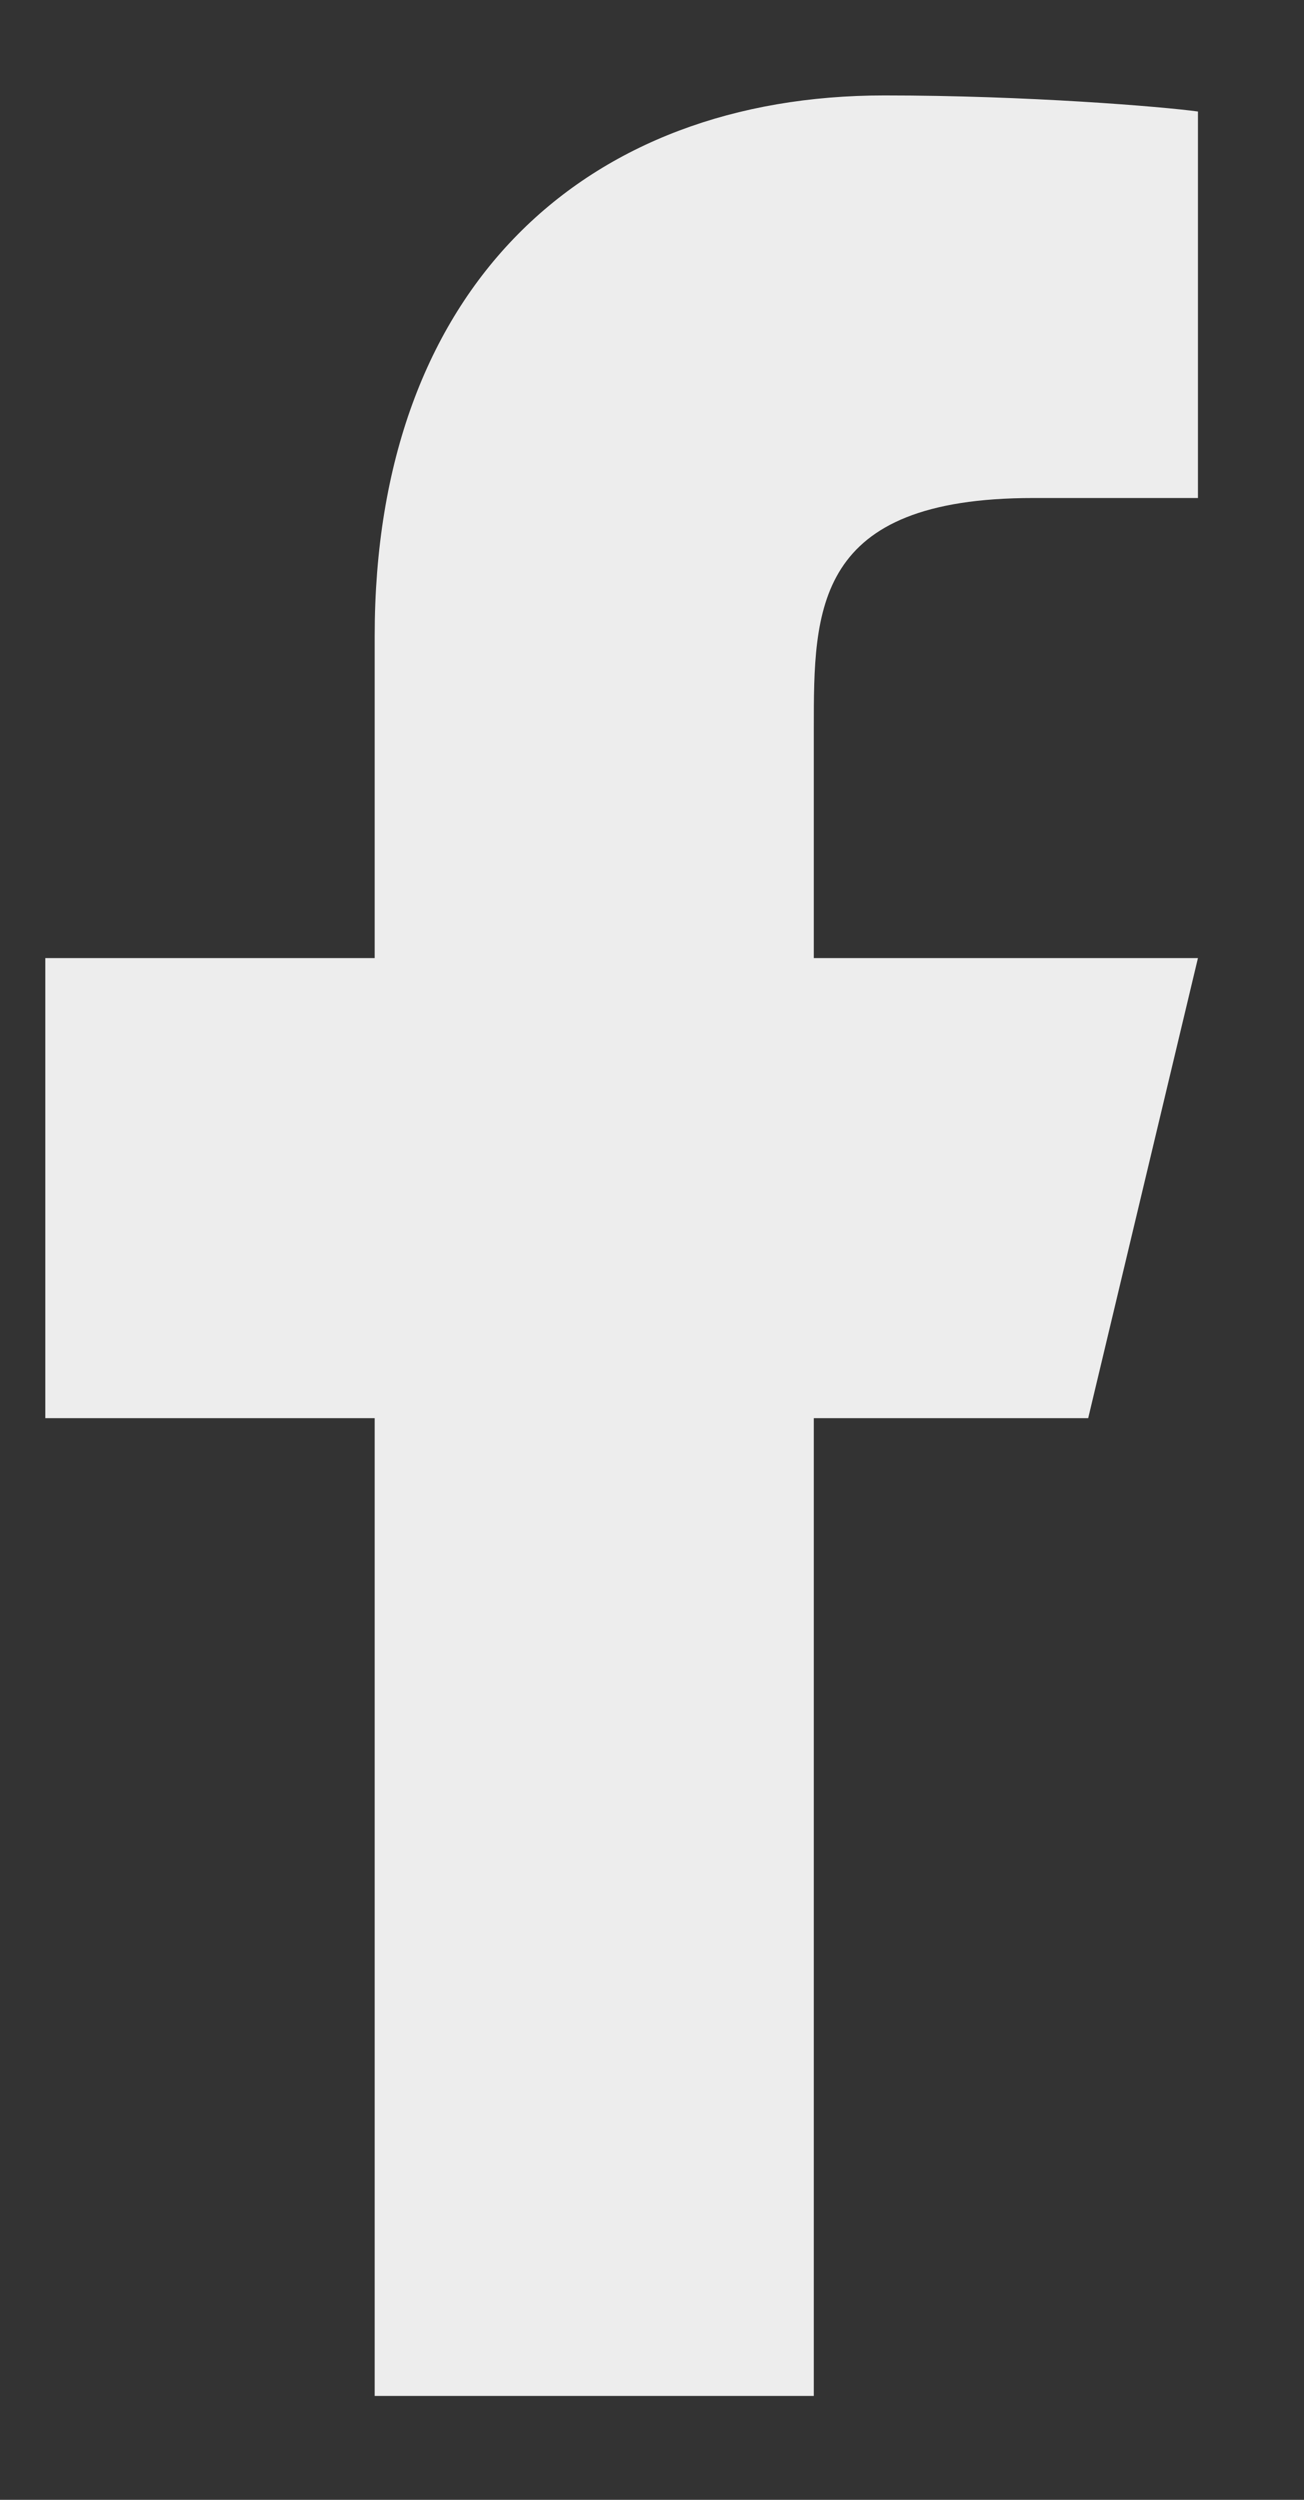 <svg width="12" height="23" viewBox="0 0 12 23" fill="none" xmlns="http://www.w3.org/2000/svg">
<rect x="0" y="0" width="12" height="23" fill="#333333" stroke="none"/>
<path d="M7.489 13.048H10.014L11.024 8.815H7.489V6.698C7.489 5.608 7.489 4.582 9.509 4.582H11.024V1.026C10.695 0.981 9.452 0.878 8.138 0.878C5.396 0.878 3.448 2.631 3.448 5.852V8.815H0.417V13.048H3.448V22.044H7.489V13.048Z" fill="#EDEDED"/>
</svg>
